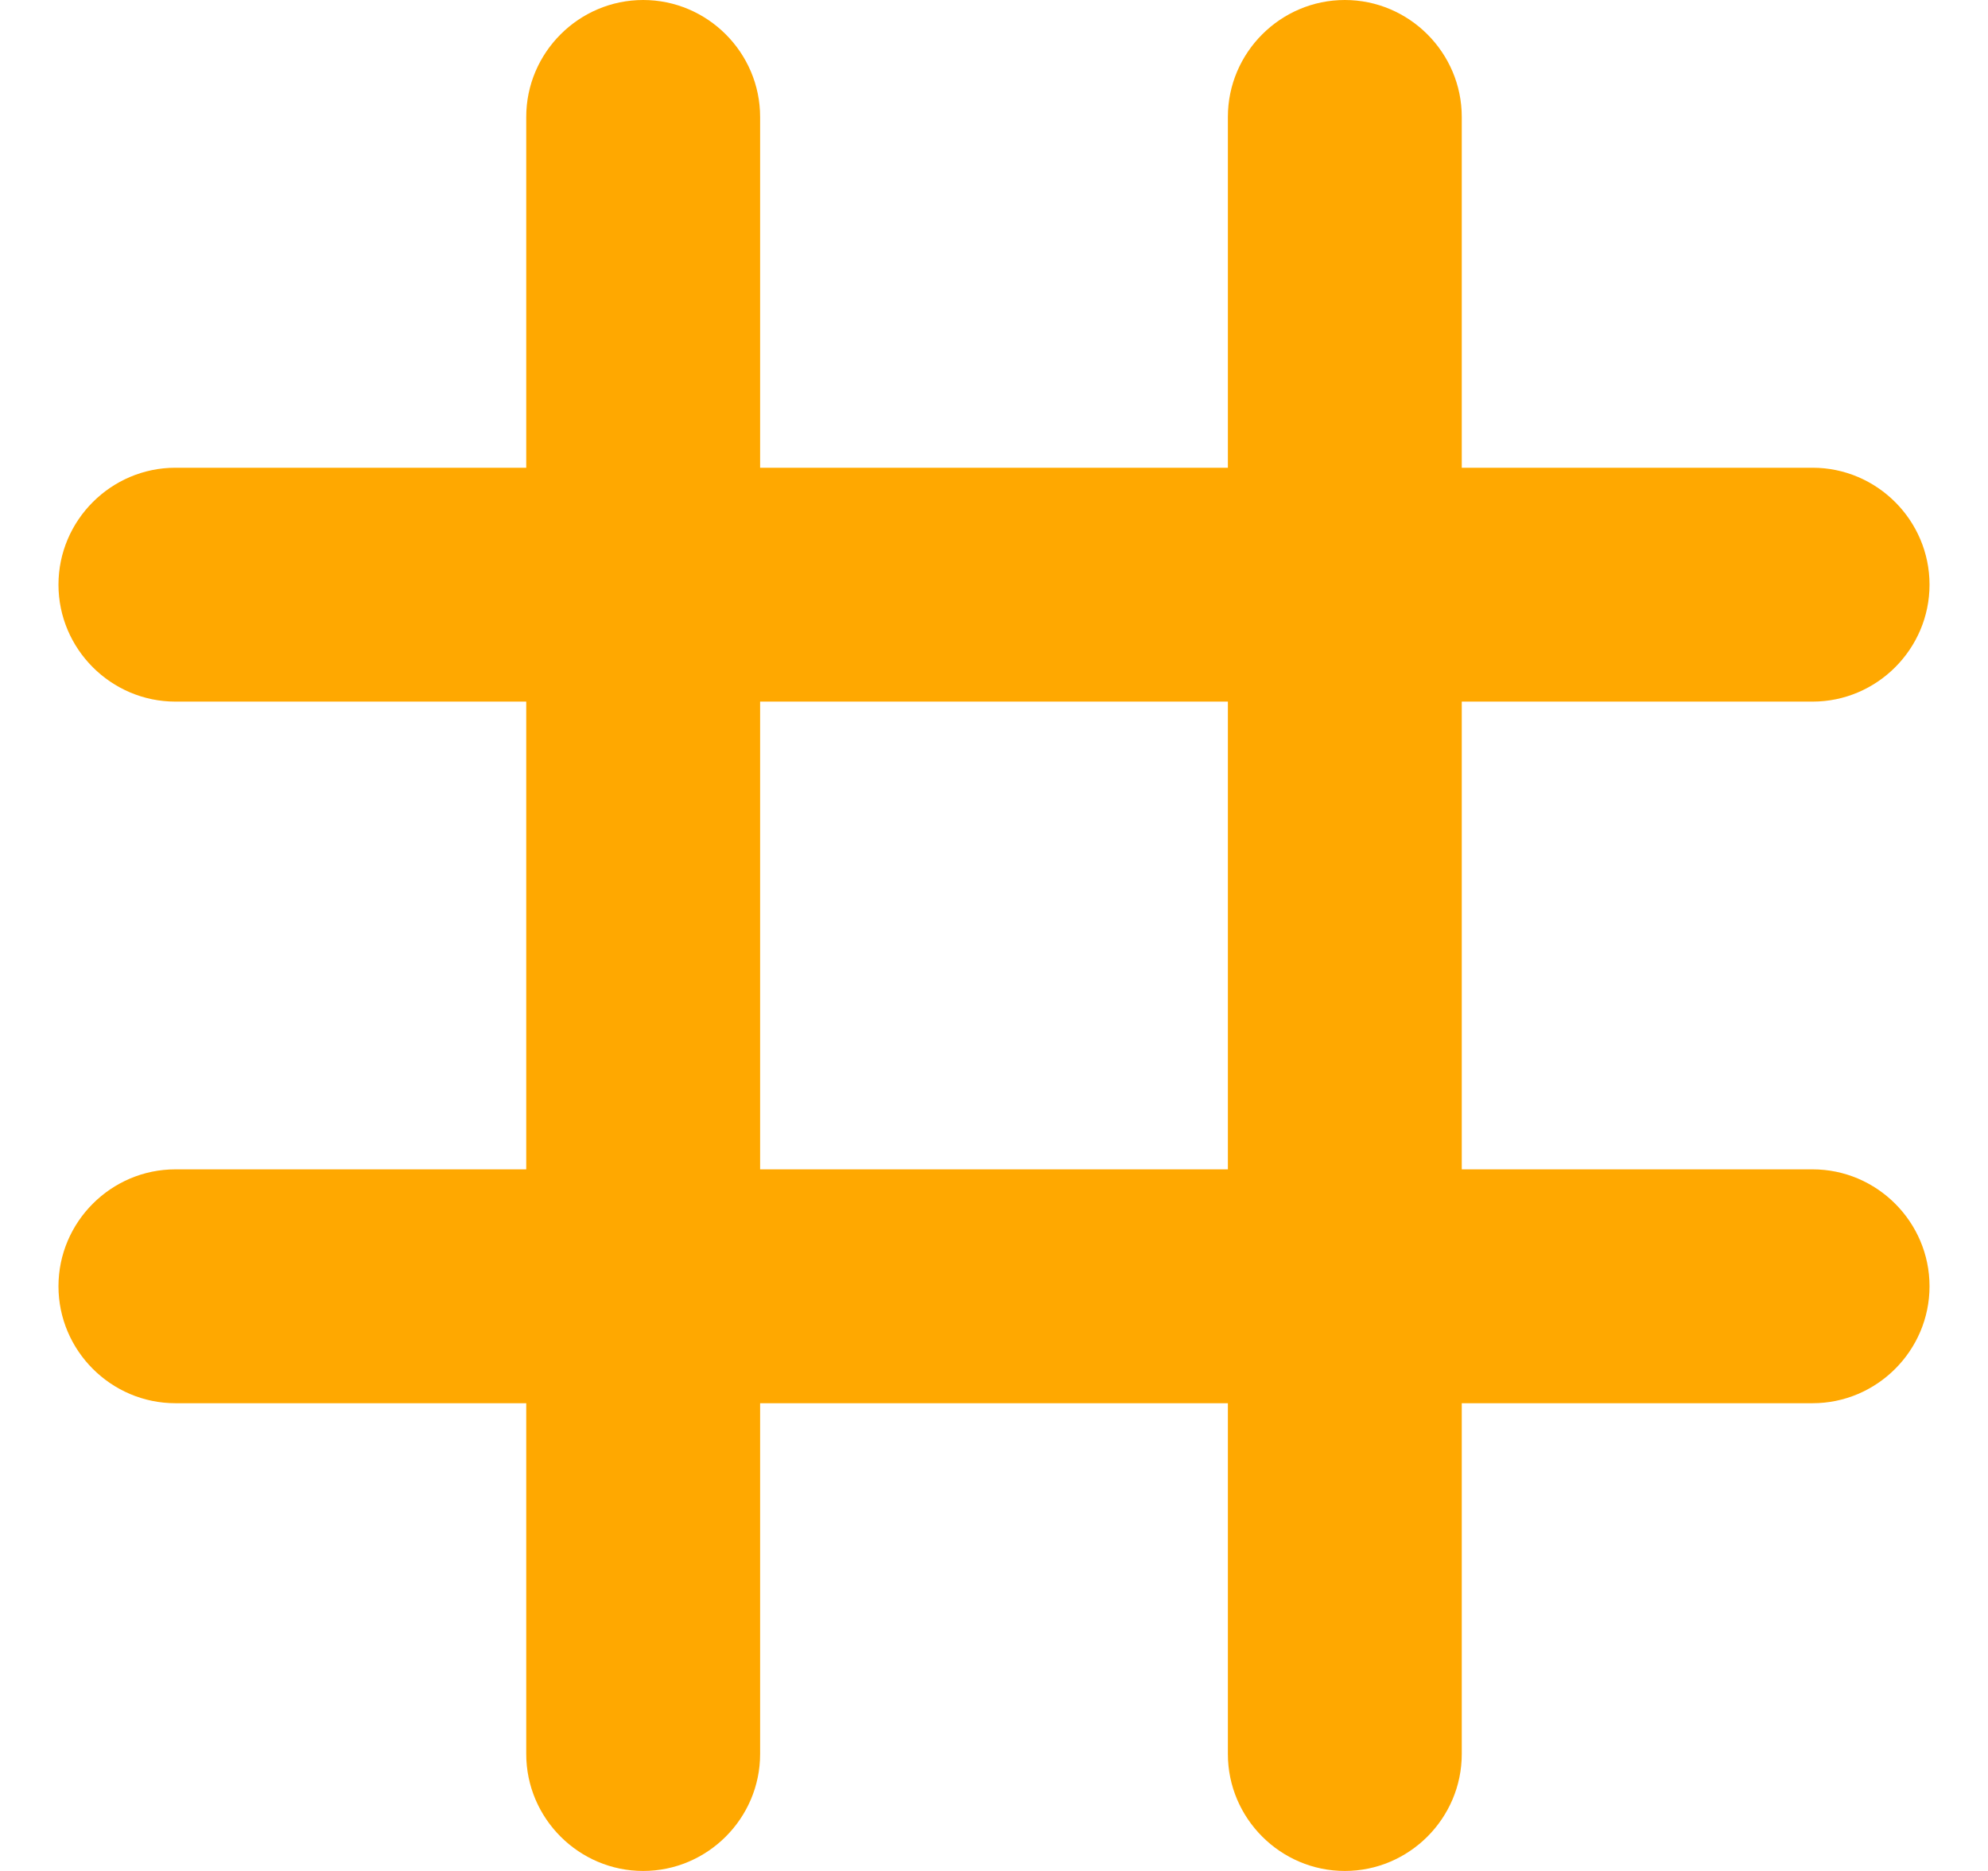 <svg width="17" height="16" viewBox="0 0 17 16" fill="none" xmlns="http://www.w3.org/2000/svg">
  <path
    d="M16.5 5C16.5 4.45 16.05 4 15.5 4H12.5V1C12.5 0.45 12.05 0 11.5 0C10.95 0 10.5 0.45 10.5 1V4H6.5V1C6.5 0.45 6.05 0 5.5 0C4.95 0 4.5 0.45 4.5 1V4H1.5C0.95 4 0.5 4.45 0.5 5C0.5 5.55 0.95 6 1.5 6H4.5V10H1.5C0.95 10 0.5 10.45 0.5 11C0.5 11.55 0.95 12 1.5 12H4.5V15C4.5 15.55 4.95 16 5.5 16C6.05 16 6.5 15.55 6.5 15V12H10.5V15C10.5 15.55 10.95 16 11.5 16C12.05 16 12.5 15.55 12.5 15V12H15.5C16.05 12 16.5 11.55 16.5 11C16.5 10.45 16.05 10 15.5 10H12.5V6H15.5C16.05 6 16.5 5.55 16.5 5ZM10.5 10H6.5V6H10.5V10Z"
    fill="#FFA800" />
</svg>